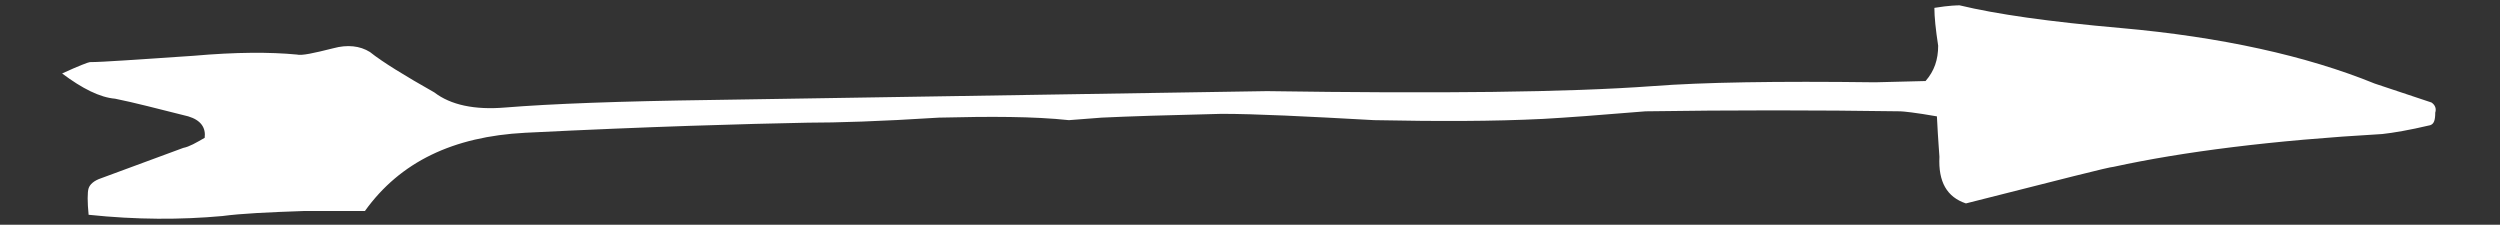 <?xml version="1.0" encoding="utf-8"?>
<!-- Generator: Adobe Illustrator 25.4.1, SVG Export Plug-In . SVG Version: 6.00 Build 0)  -->
<svg version="1.1" id="Layer_1" xmlns="http://www.w3.org/2000/svg" xmlns:xlink="http://www.w3.org/1999/xlink" x="0px" y="0px"
	 viewBox="0 0 1794.5 161.3" style="enable-background:new 0 0 1794.5 161.3;" xml:space="preserve">
<rect x="0" y="0" width="1794.5" height="161.3" fill="#333333" stroke="none"/>
<style type="text/css">
	.st0{fill:#FFFFFF;}
</style>
<g transform="matrix( 9.056, 0, 0, 9.056, 6418.2,1187.45) ">
	<g>
		<g id="Layer4_0_FILL">
			<path class="st0" d="M-577.7-124.3c-6.8,0.5-17,0.6-30.6,0.4l-44,0.7c-7.3,0.1-12.7,0.3-16.4,0.6c-2.4,0.2-4.3-0.2-5.6-1.2
				c-2.3-1.3-4.1-2.4-5.1-3.2c-0.8-0.5-1.8-0.6-2.9-0.3c-1.6,0.4-2.5,0.6-2.9,0.5c-2.1-0.2-4.8-0.2-8.2,0.1
				c-4.5,0.3-7.2,0.5-8.2,0.5c-0.1,0-0.9,0.3-2.2,0.9c1.6,1.2,3,1.9,4.2,2c1.5,0.3,3.4,0.8,5.8,1.4c1,0.3,1.4,0.9,1.3,1.7
				c-0.7,0.4-1.2,0.7-1.7,0.8l-6.5,2.4c-0.6,0.2-0.9,0.5-1,0.8c-0.1,0.3-0.1,1.1,0,2.1c3.8,0.4,7.3,0.4,10.6,0.1
				c1.5-0.2,3.6-0.3,6.5-0.4h4.8c2.8-3.9,7-5.9,12.7-6.2c10-0.5,17.4-0.7,22.4-0.8c2.3,0,5.7-0.1,10.4-0.4c4.1-0.1,7.5-0.1,10.3,0.2
				l2.6-0.2c2.1-0.1,5.2-0.2,9.5-0.3c2.7,0,6.7,0.2,12.1,0.5c5,0.1,9.4,0.1,13.4-0.1c1.8-0.1,4.5-0.3,8.1-0.6
				c6.8-0.1,13.5-0.1,20.2,0c0.2,0,1.2,0.1,2.9,0.4c0.1,2,0.2,3.1,0.2,3.2c-0.1,2,0.6,3.2,2.1,3.7c7.5-1.9,11.4-2.9,11.7-2.9
				c5.5-1.2,12.6-2.1,21.3-2.6c0.9-0.1,2.1-0.3,3.8-0.7c0.3-0.1,0.4-0.4,0.4-1c0.1-0.3,0-0.6-0.3-0.8l-4.5-1.5
				c-5.4-2.2-12.2-3.7-20.1-4.4c-5.7-0.5-9.9-1.1-12.8-1.8c-0.1,0-0.8,0-2,0.2c0,0.7,0.1,1.7,0.3,3c0,1.1-0.3,2-1,2.8l-4,0.1
				C-567.9-124.7-573.8-124.6-577.7-124.3z"/>
		</g>
	</g>
</g>
</svg>
